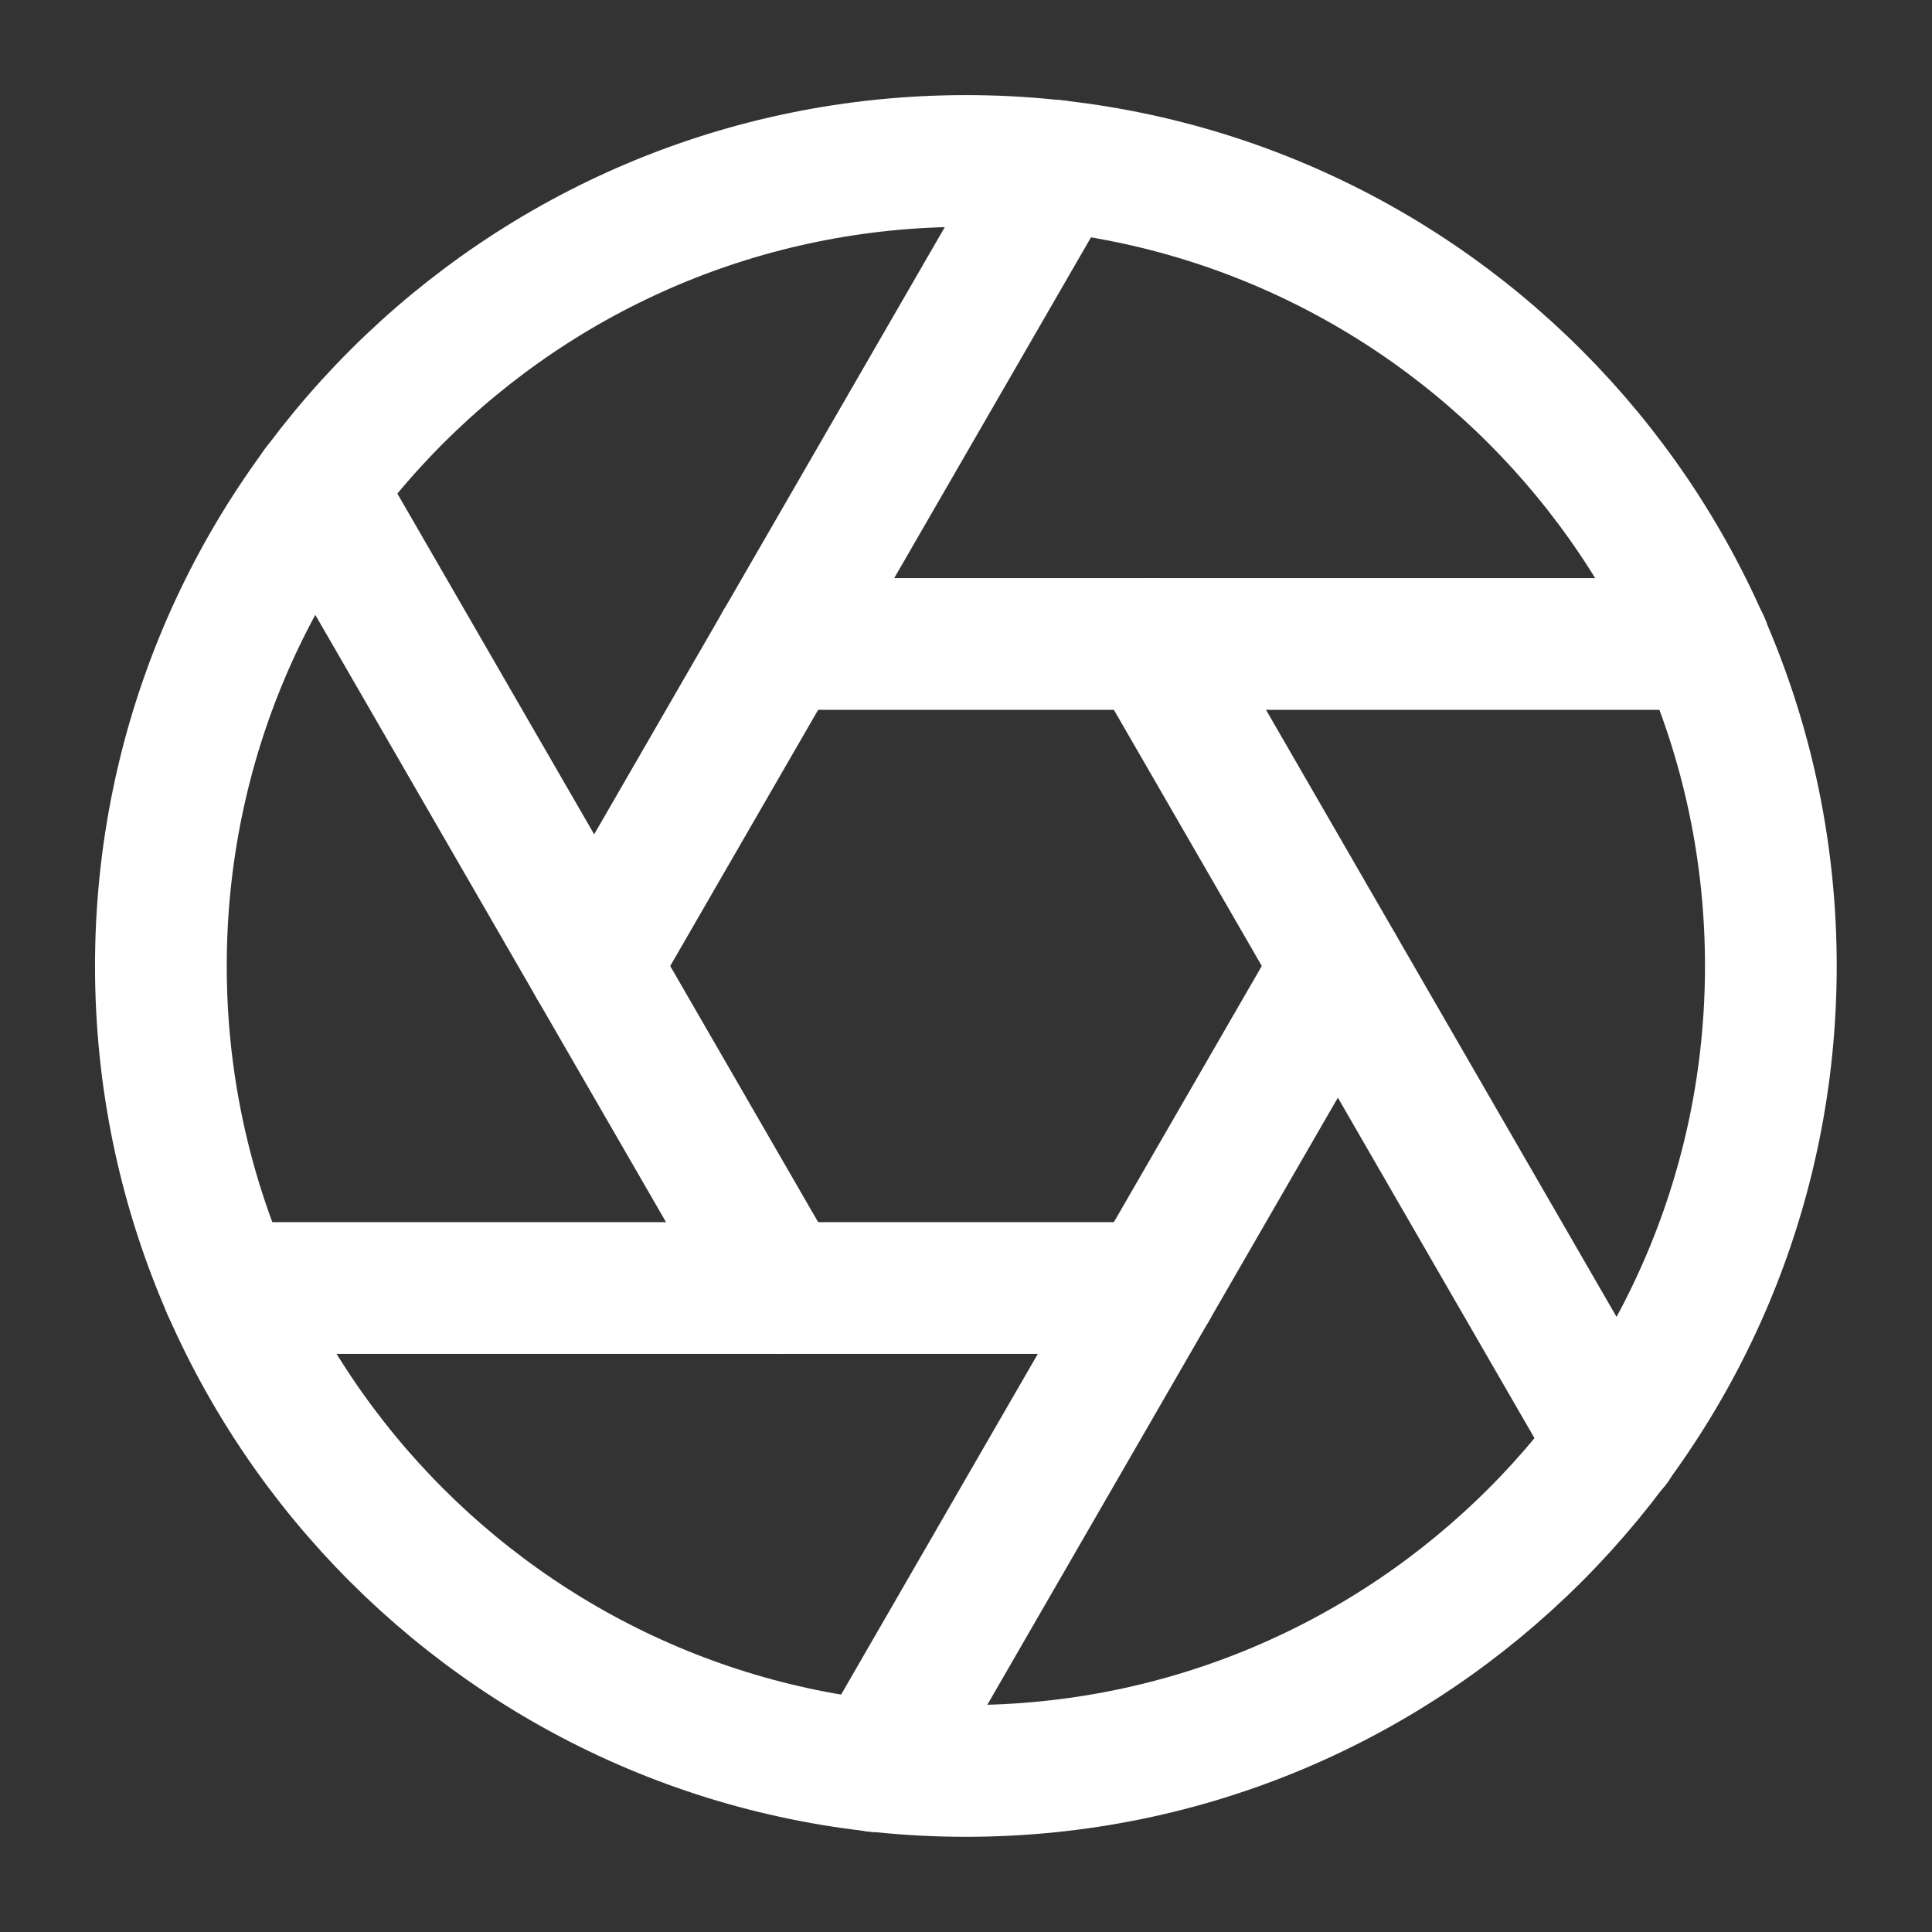 <svg width="22" height="22" viewBox="0 0 22 22" fill="none" xmlns="http://www.w3.org/2000/svg">
<rect x="0" y="0" width="22" height="22" fill="#333333" stroke="none"/>
<path d="M10.999 20.166C16.061 20.166 20.165 16.062 20.165 11C20.165 5.937 16.061 1.833 10.999 1.833C5.936 1.833 1.832 5.937 1.832 11C1.832 16.062 5.936 20.166 10.999 20.166Z" stroke="white" stroke-width="1.5" stroke-linecap="round" stroke-linejoin="round"/>
<path d="M13.117 7.333L18.379 16.445" stroke="white" stroke-width="1.5" stroke-linecap="round" stroke-linejoin="round"/>
<path d="M8.883 7.333H19.406" stroke="white" stroke-width="1.5" stroke-linecap="round" stroke-linejoin="round"/>
<path d="M6.766 11L12.027 1.889" stroke="white" stroke-width="1.5" stroke-linecap="round" stroke-linejoin="round"/>
<path d="M8.883 14.666L3.621 5.555" stroke="white" stroke-width="1.5" stroke-linecap="round" stroke-linejoin="round"/>
<path d="M13.117 14.667H2.594" stroke="white" stroke-width="1.5" stroke-linecap="round" stroke-linejoin="round"/>
<path d="M15.234 11L9.973 20.112" stroke="white" stroke-width="1.5" stroke-linecap="round" stroke-linejoin="round"/>
</svg>
